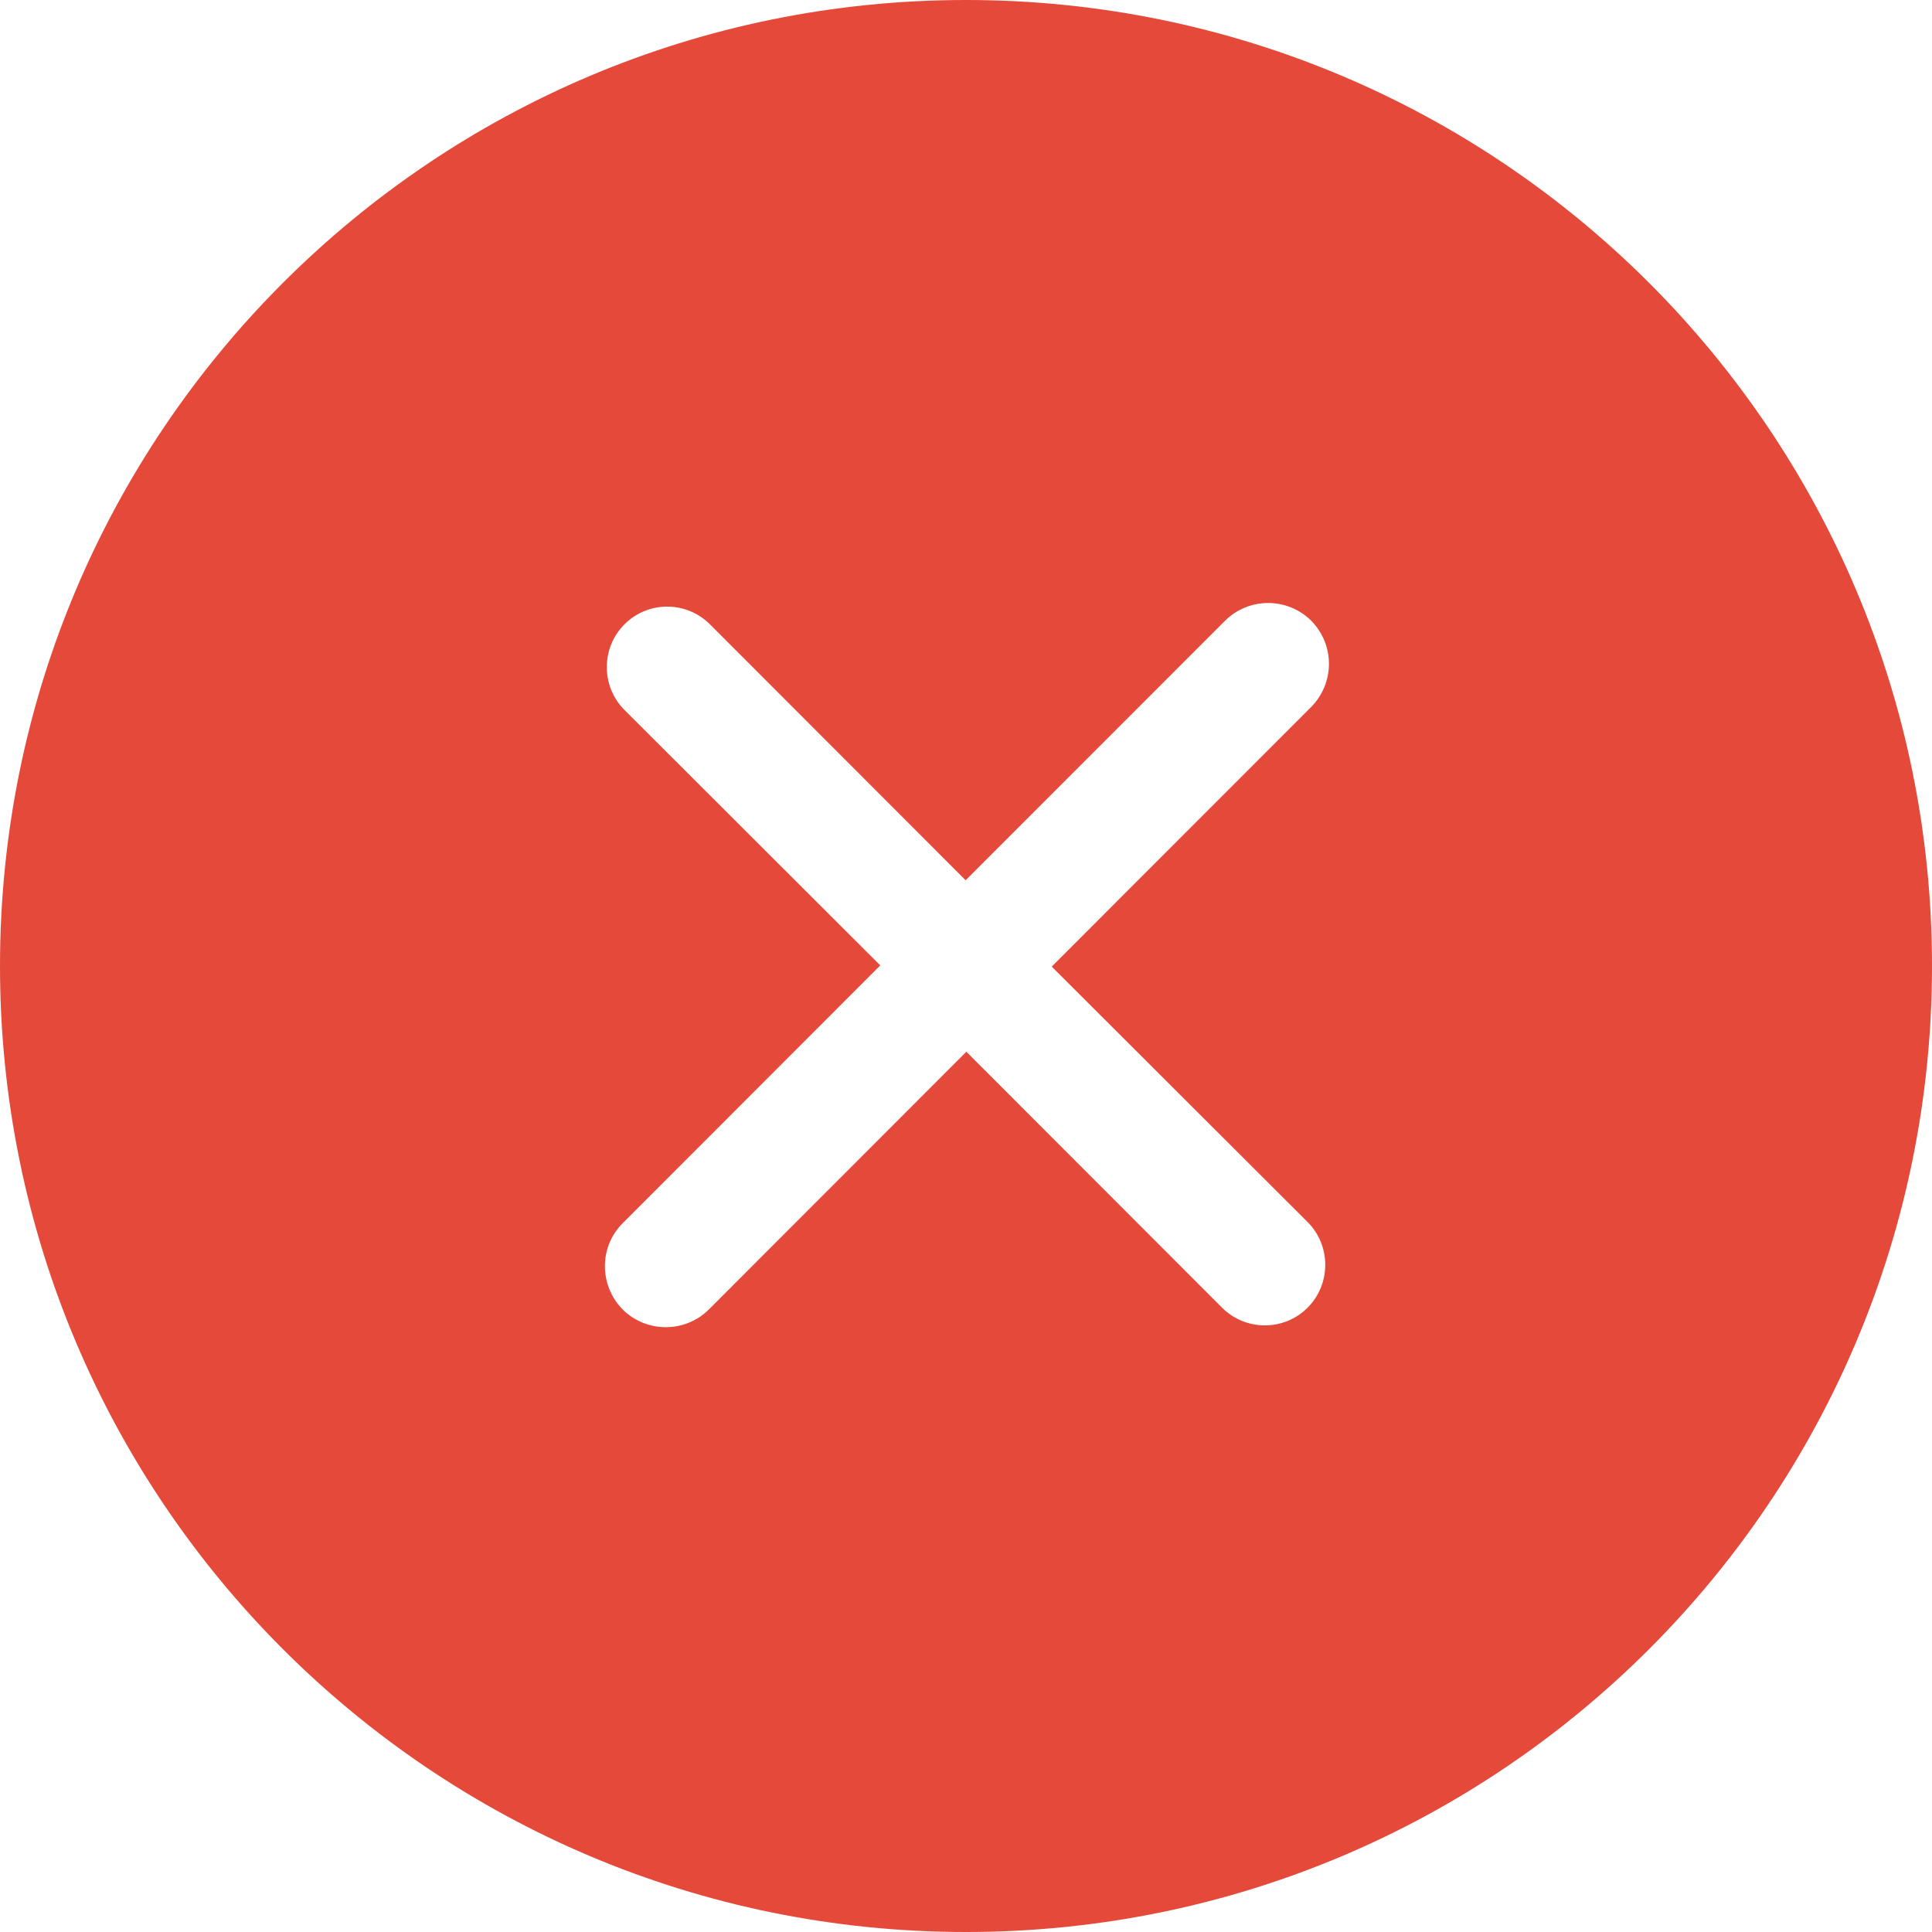 <svg xmlns="http://www.w3.org/2000/svg" width="800" height="800" viewBox="0 0 800 800" fill="none"><g clip-path="url(#clip0_383_98)"><path fill-rule="evenodd" clip-rule="evenodd" d="M541.425 506C551.2 515.75 551.2 531.751 541.425 541.501C531.675 551.251 515.825 551.251 506.05 541.501L400.15 435.501L293.5 542.249C283.65 551.999 267.701 551.999 257.851 542.249C248.026 532.249 248.026 516.25 257.851 506.5L364.5 399.75L258.6 294C248.825 284.25 248.825 268.249 258.6 258.499C268.325 248.749 284.175 248.749 293.95 258.499L399.85 364.499L507.3 257.001C517.15 247.251 533.074 247.251 542.924 257.001C552.749 267.001 552.749 282.749 542.924 292.749L435.5 400.25L541.425 506ZM400 0C179.075 0 0 179 0 400C0 621 179.075 800 400 800C620.925 800 800 621 800 400C800 179 620.925 0 400 0Z" fill="#E5493A"></path></g><defs><clipPath id="clip0_383_98"><rect width="800" height="800" fill="white"></rect></clipPath></defs></svg>